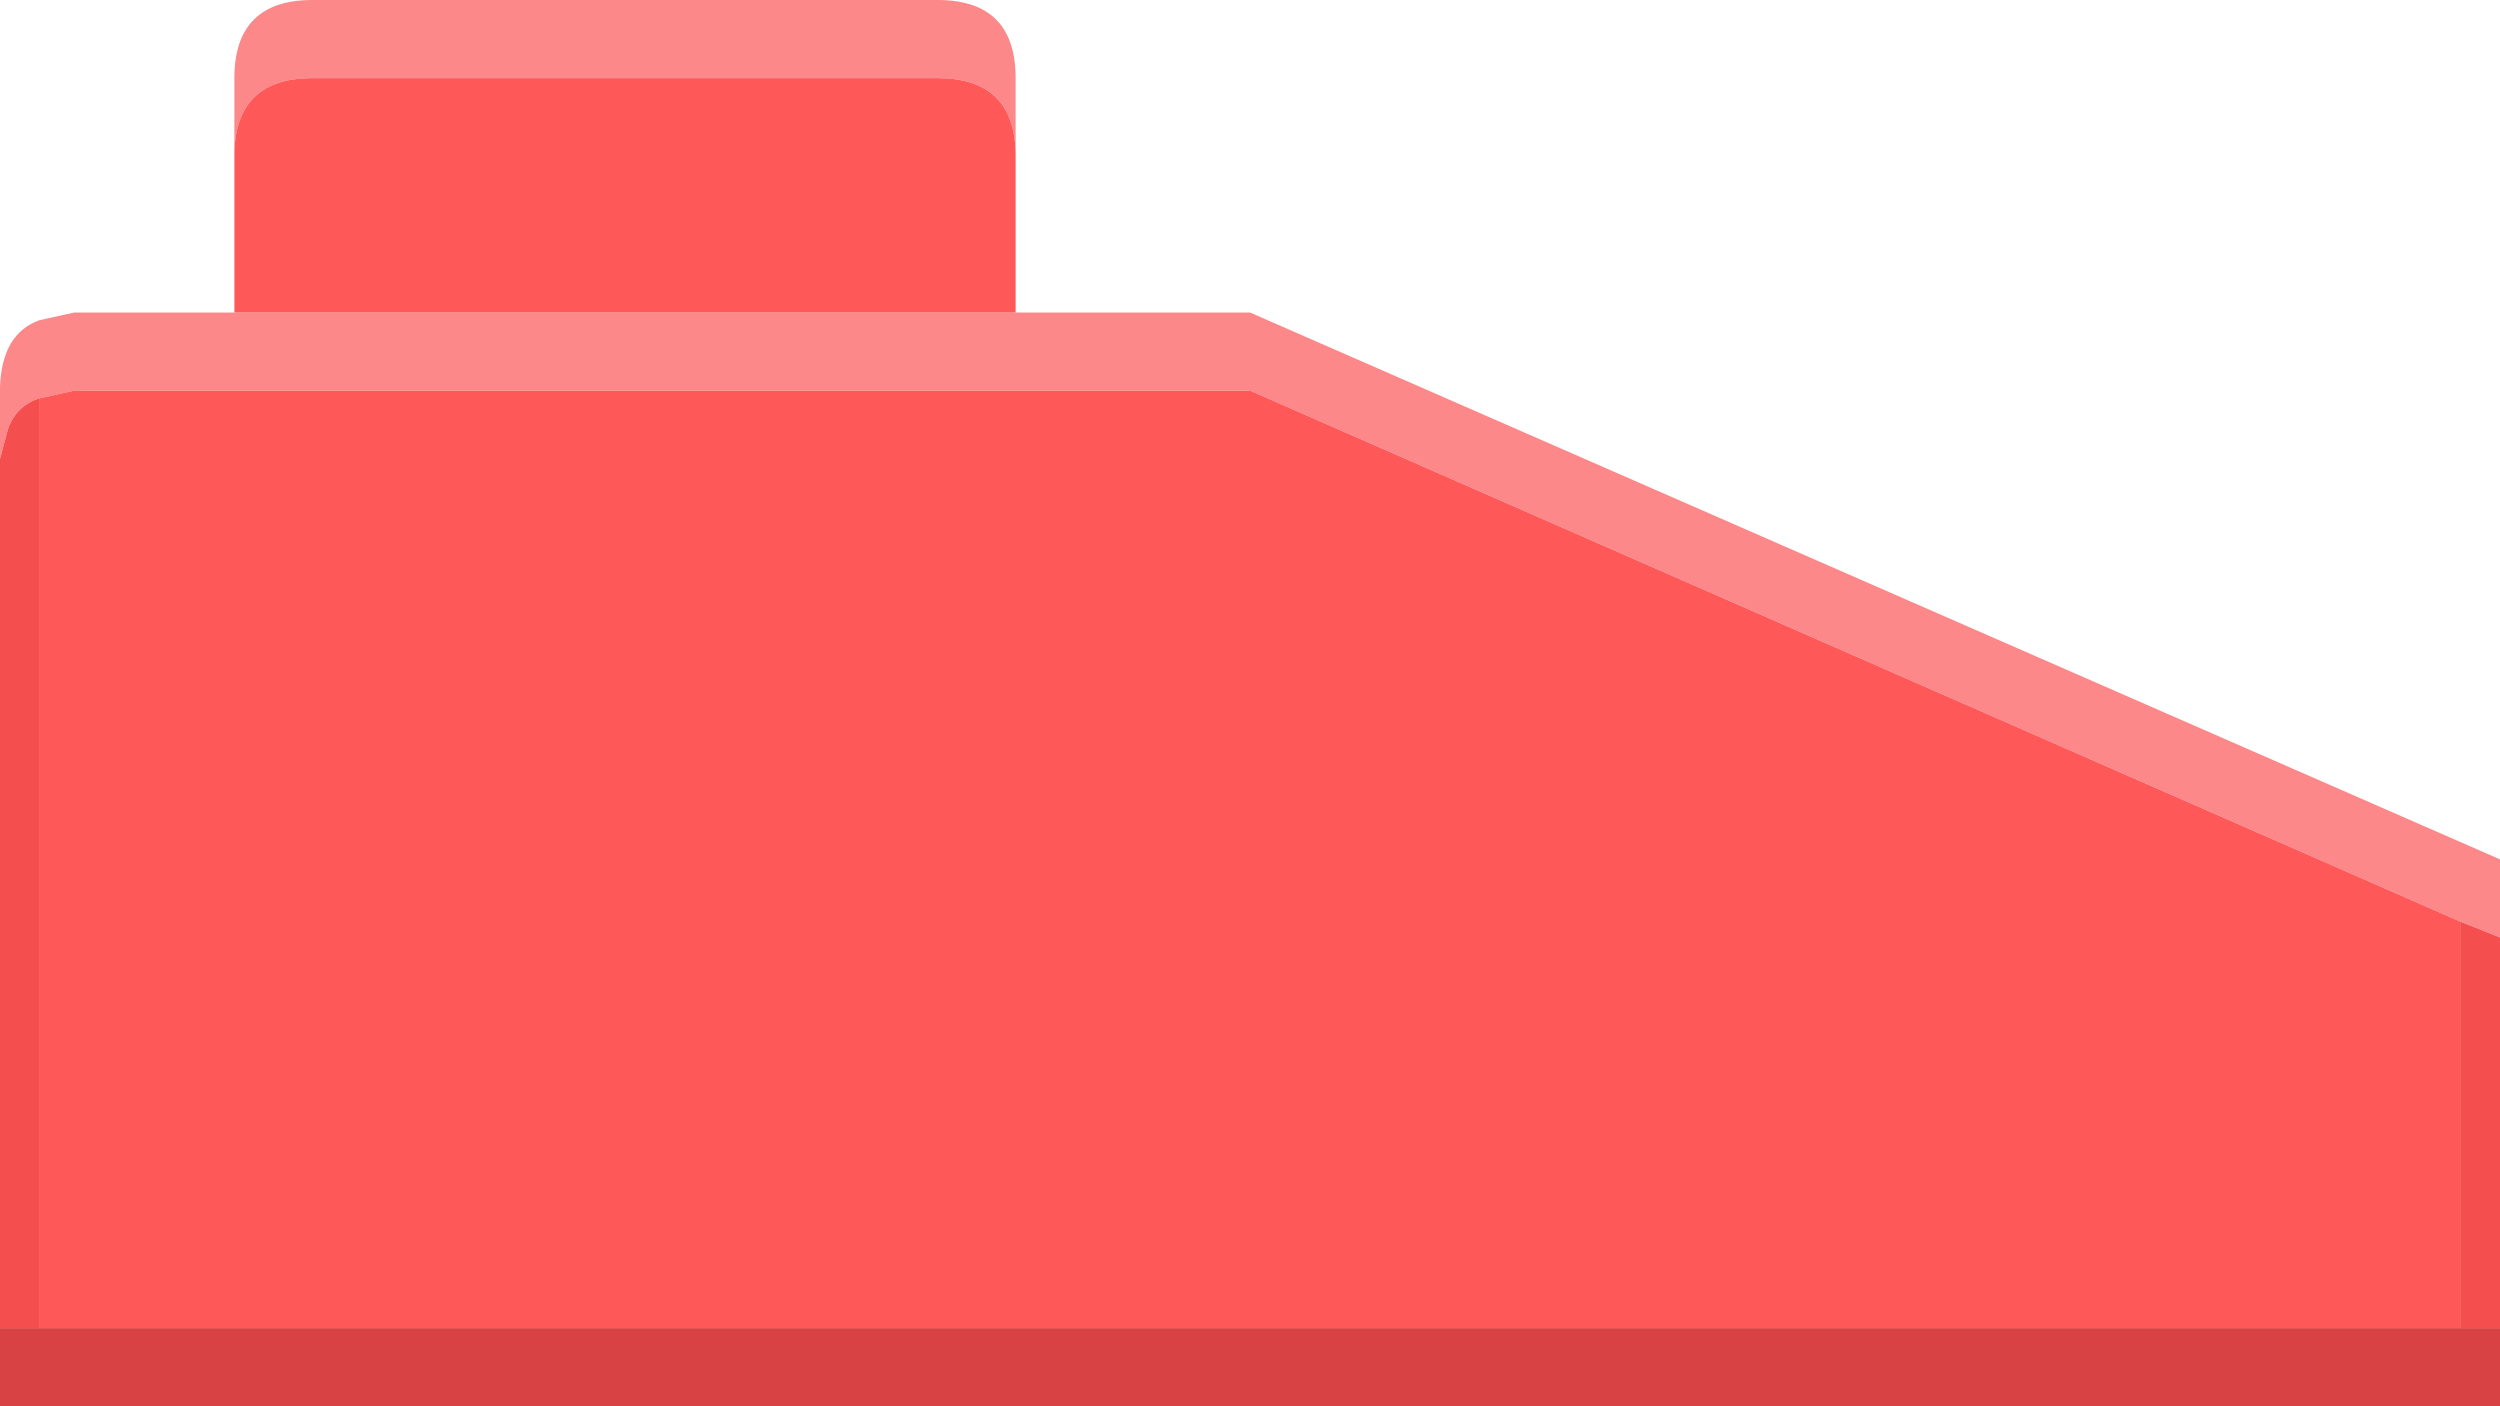 <svg width="64" height="36" xmlns="http://www.w3.org/2000/svg" xmlns:xlink="http://www.w3.org/1999/xlink">
  <defs/>
  <g>
    <path stroke="none" fill="#FC8889" d="M26 3.9 Q25.95 2 24 2 L8 2 Q6.05 2 6 3.9 L6 2 Q6 0 8 0 L24 0 Q26 0 26 2 L26 3.9 M6 8 L26 8 32 8 64 22 64 24 63 23.6 32 10 1.9 10 1 10.2 Q0.4 10.4 0.2 11 L0 11.75 0 9.9 Q0.05 8.55 1 8.2 L1.9 8 6 8"/>
    <path stroke="none" fill="#FF5859" d="M6 8 L6 3.9 Q6.05 2 8 2 L24 2 Q25.95 2 26 3.9 L26 8 6 8 M1 10.2 L1.9 10 32 10 63 23.6 63 34 1 34 1 10.2"/>
    <path stroke="none" fill="#F54E4F" d="M1 10.2 L1 34 0 34 0 11.75 0.2 11 Q0.4 10.4 1 10.2 M63 23.6 L64 24 64 34 63 34 63 23.6"/>
    <path stroke="none" fill="#D94244" d="M0 34 L1 34 63 34 64 34 64 36 0 36 0 34"/>
  </g>
</svg>